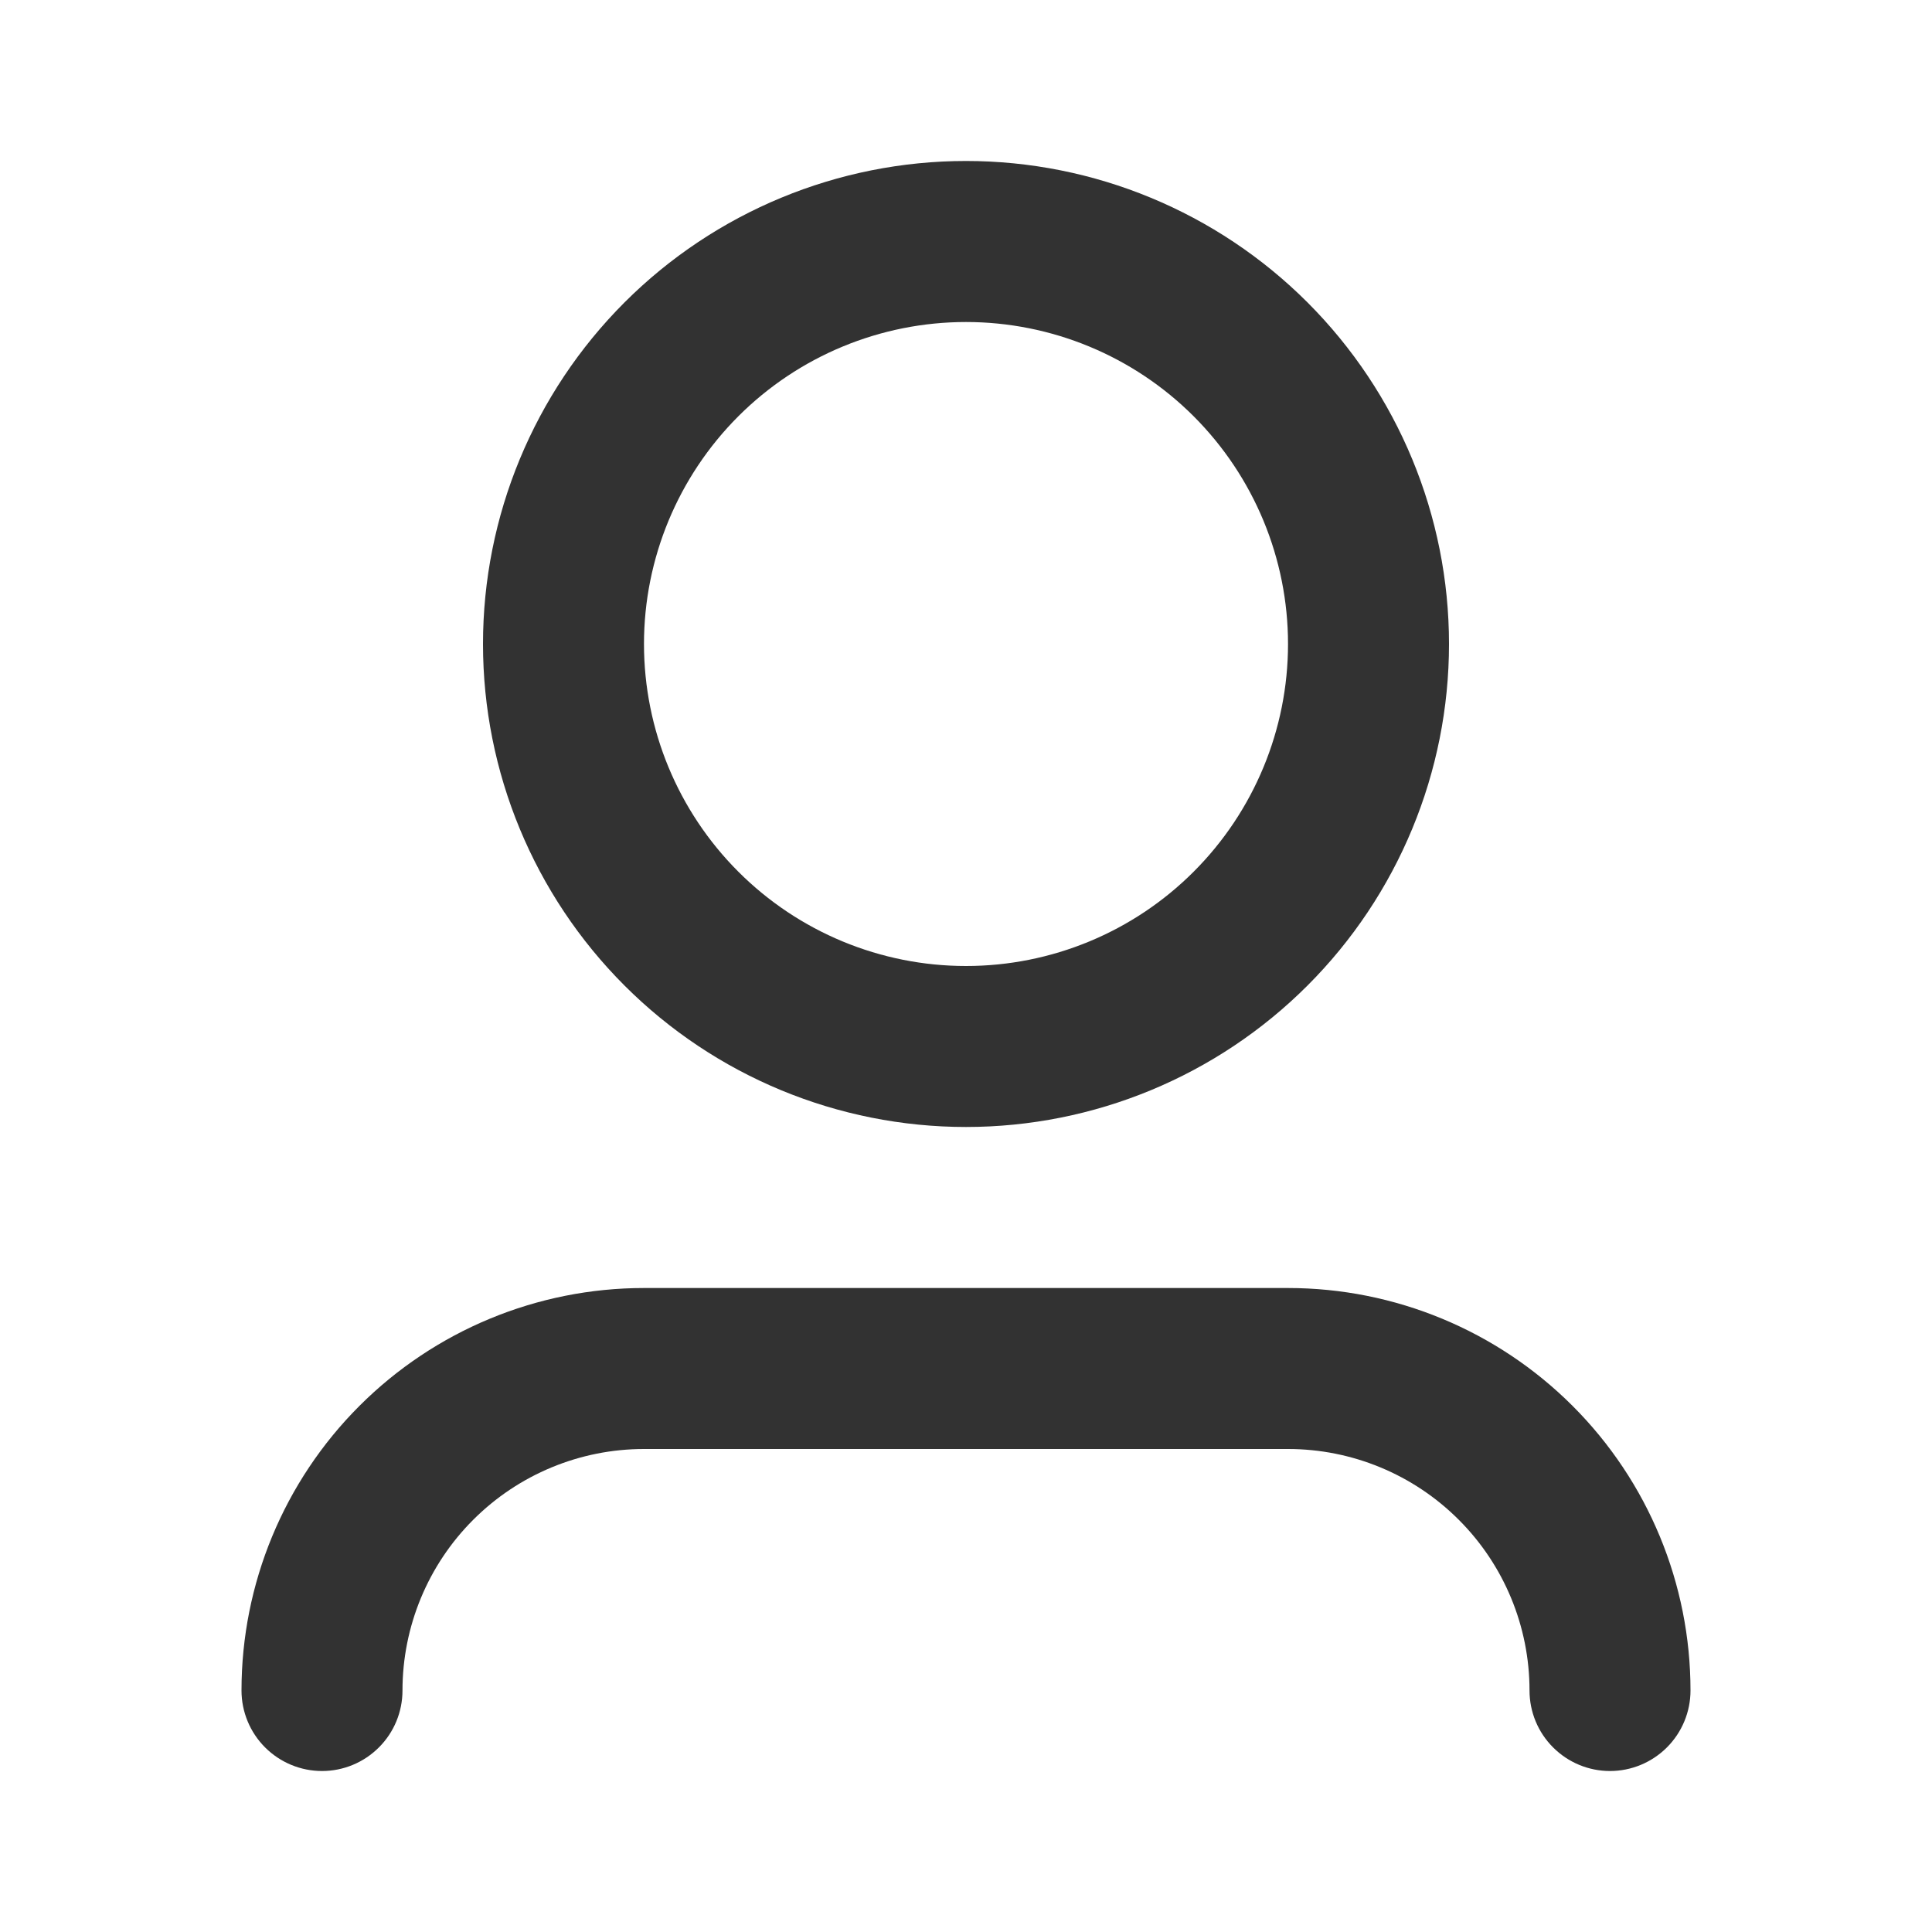 <svg width="40" height="40" viewBox="0 0 40 40" fill="none" xmlns="http://www.w3.org/2000/svg">
<path d="M20 6.667C18.232 6.667 16.536 7.369 15.286 8.619C14.036 9.87 13.333 11.565 13.333 13.333C13.333 15.101 14.036 16.797 15.286 18.047C16.536 19.298 18.232 20 20 20C21.768 20 23.464 19.298 24.714 18.047C25.964 16.797 26.667 15.101 26.667 13.333C26.667 11.565 25.964 9.87 24.714 8.619C23.464 7.369 21.768 6.667 20 6.667ZM10 13.333C10 10.681 11.054 8.138 12.929 6.262C14.804 4.387 17.348 3.333 20 3.333C22.652 3.333 25.196 4.387 27.071 6.262C28.946 8.138 30 10.681 30 13.333C30 15.986 28.946 18.529 27.071 20.404C25.196 22.28 22.652 23.333 20 23.333C17.348 23.333 14.804 22.28 12.929 20.404C11.054 18.529 10 15.986 10 13.333ZM13.333 30C12.007 30 10.736 30.527 9.798 31.465C8.86 32.402 8.333 33.674 8.333 35C8.333 35.442 8.158 35.866 7.845 36.178C7.533 36.491 7.109 36.667 6.667 36.667C6.225 36.667 5.801 36.491 5.488 36.178C5.176 35.866 5 35.442 5 35C5 32.79 5.878 30.67 7.441 29.108C9.004 27.545 11.123 26.667 13.333 26.667H26.667C28.877 26.667 30.996 27.545 32.559 29.108C34.122 30.67 35 32.79 35 35C35 35.442 34.824 35.866 34.512 36.178C34.199 36.491 33.775 36.667 33.333 36.667C32.891 36.667 32.467 36.491 32.155 36.178C31.842 35.866 31.667 35.442 31.667 35C31.667 33.674 31.14 32.402 30.202 31.465C29.265 30.527 27.993 30 26.667 30H13.333Z" fill="#323232"/>
</svg>
